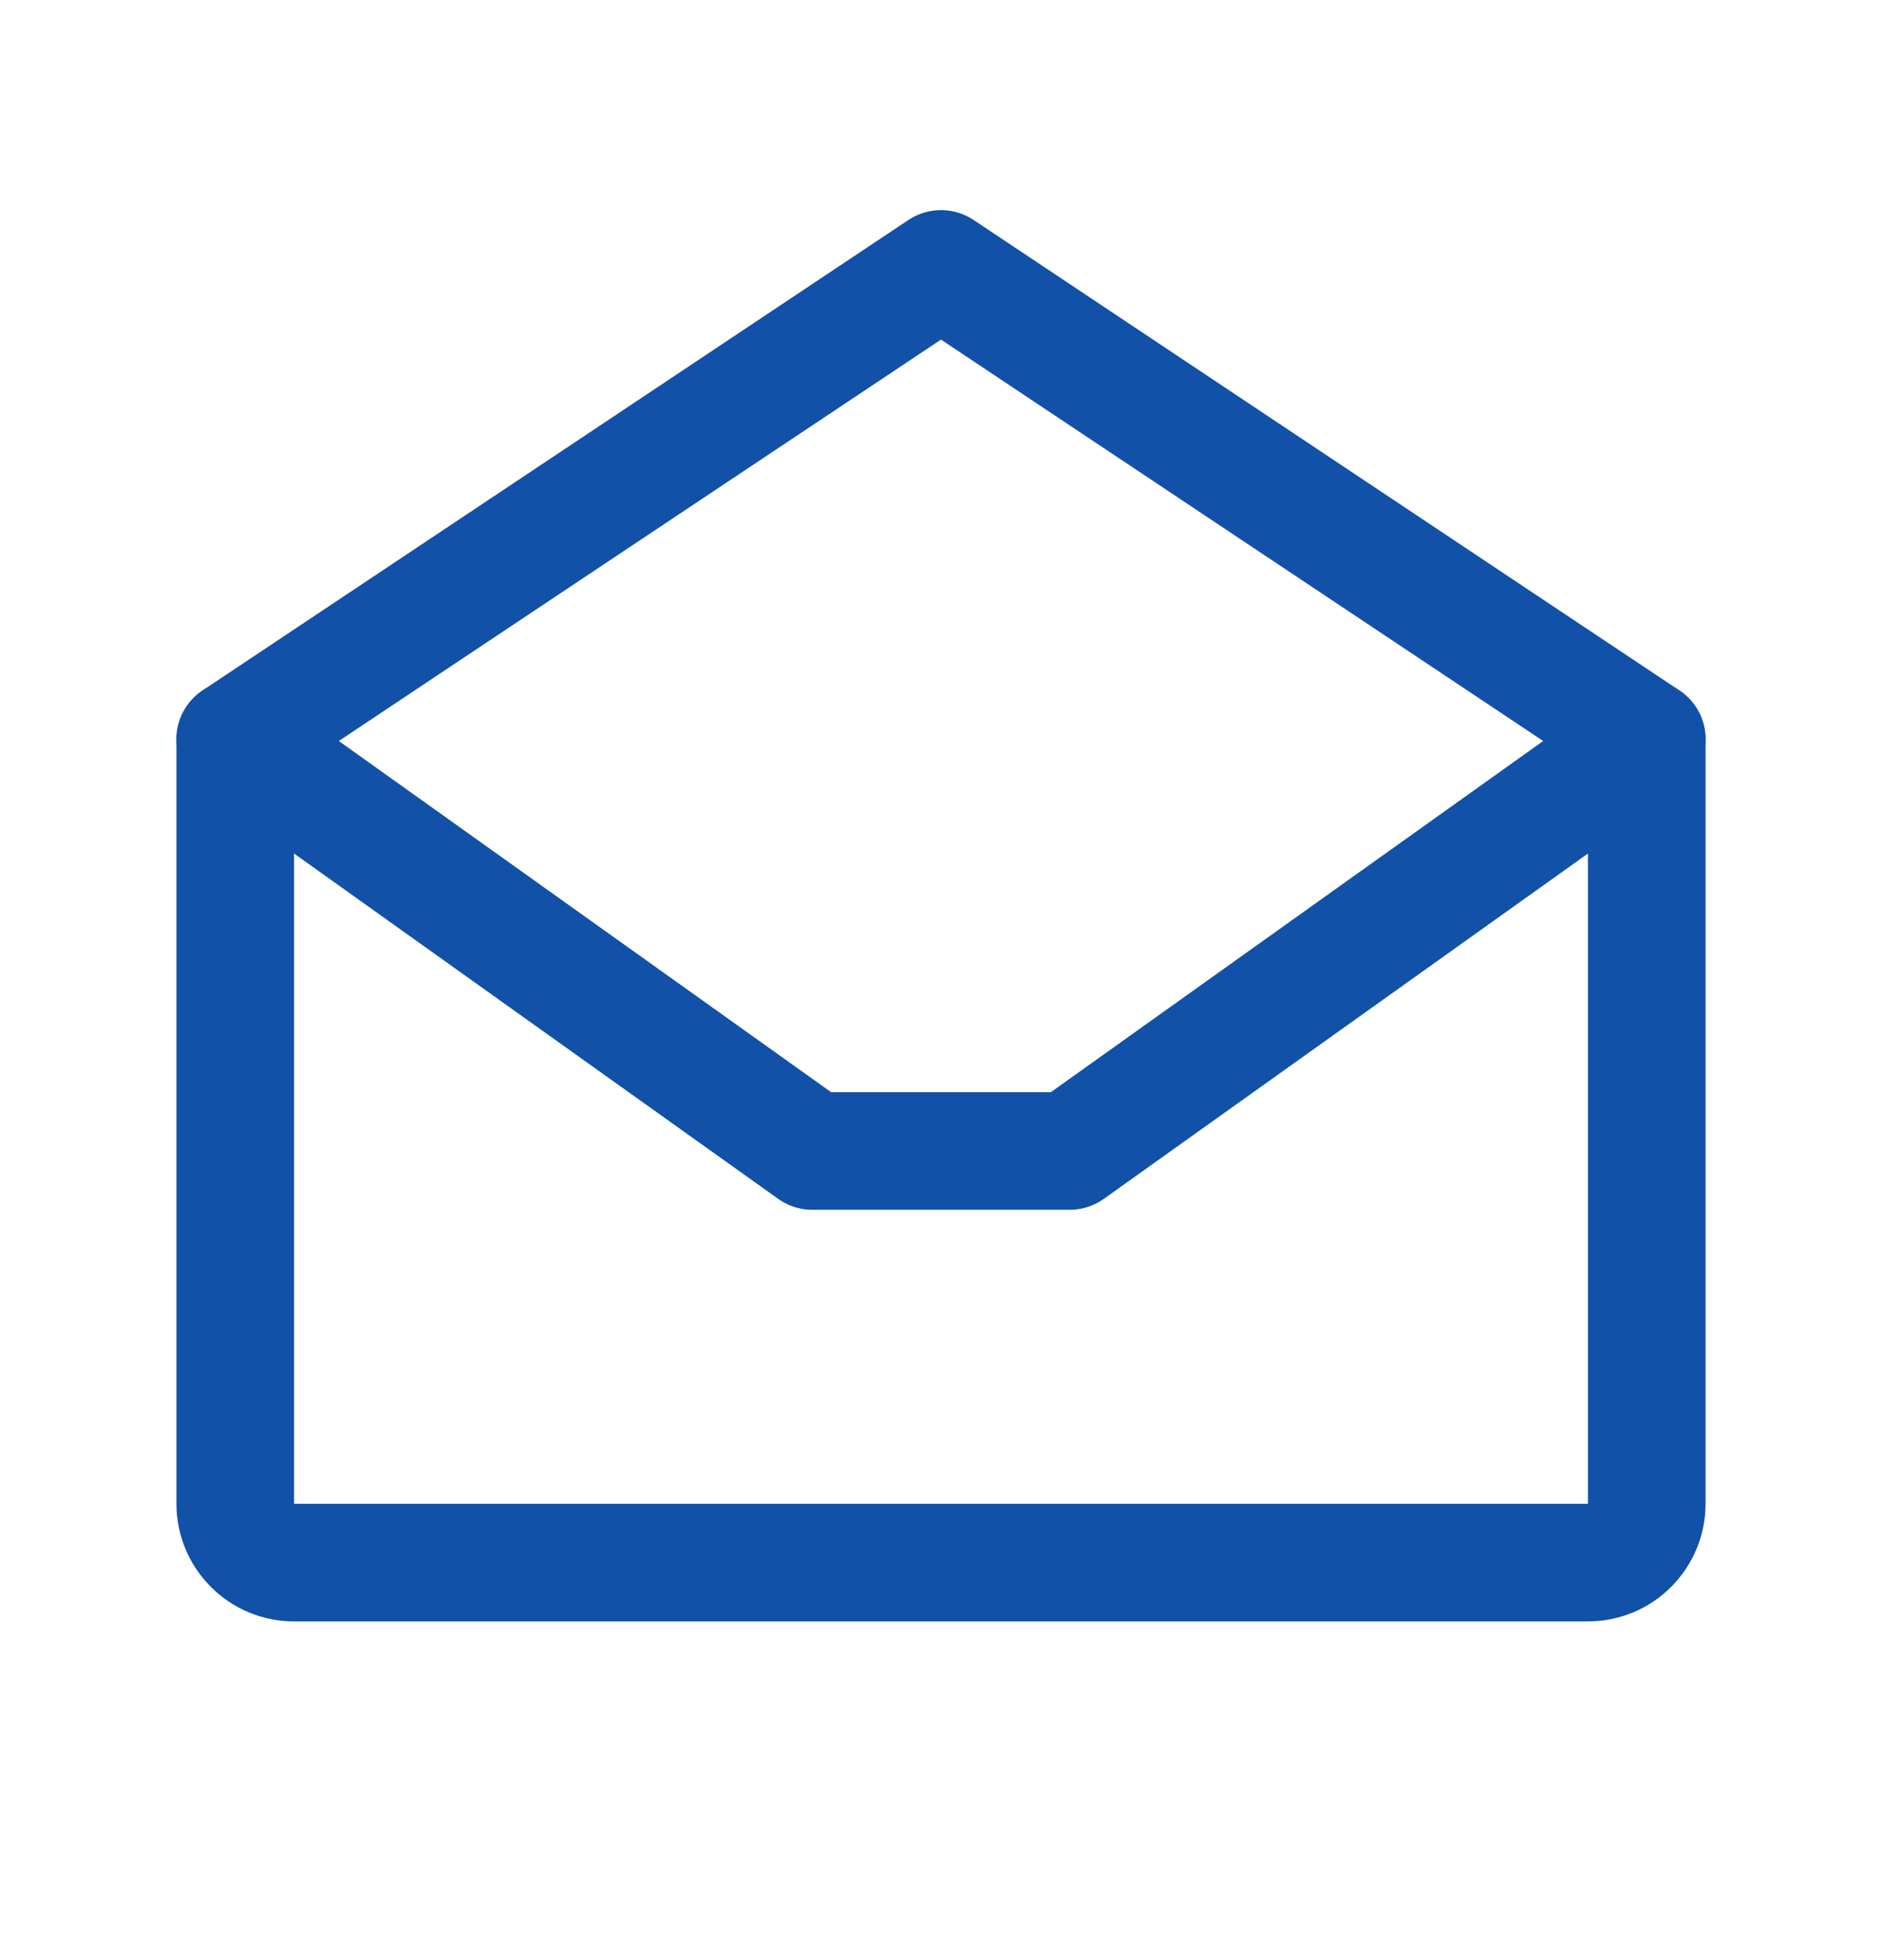 <svg xmlns="http://www.w3.org/2000/svg" fill="none" viewBox="0 0 24 25" height="25" width="24">
<path stroke-linejoin="round" stroke-linecap="round" stroke-width="1.5" stroke="#1151A7" d="M3 9.43V19.18C3 19.379 3.079 19.569 3.22 19.71C3.36 19.851 3.551 19.93 3.75 19.93H20.25C20.449 19.93 20.64 19.851 20.78 19.71C20.921 19.569 21 19.379 21 19.18V9.43L12 3.43L3 9.43Z"></path>
<path stroke-linejoin="round" stroke-linecap="round" stroke-width="1.5" stroke="#1151A7" d="M21 9.43L13.641 14.68H10.359L3 9.43"></path>
</svg>
